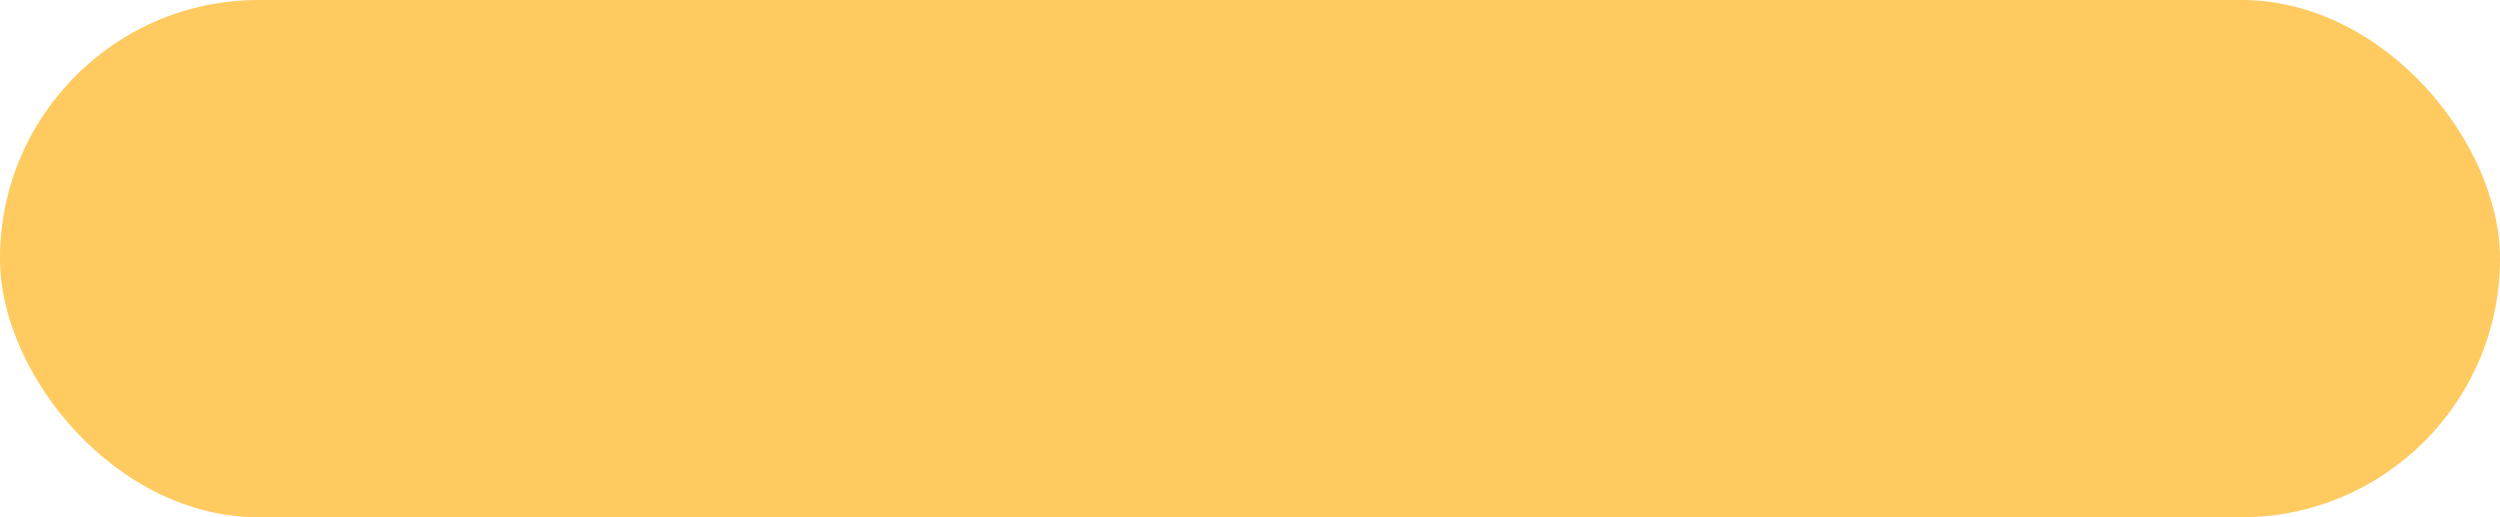 <?xml version="1.0" encoding="UTF-8"?> <svg xmlns="http://www.w3.org/2000/svg" width="290" height="60" viewBox="0 0 290 60" fill="none"><rect width="290" height="60" rx="30" fill="#FFCA60"></rect><g filter="url(#filter0_bii_1135_1059)"><rect width="290" height="60" rx="30" fill="#FFCA60" fill-opacity="0.1"></rect></g><defs><filter id="filter0_bii_1135_1059" x="-23.333" y="-23.333" width="336.667" height="106.667" filterUnits="userSpaceOnUse" color-interpolation-filters="sRGB"><feFlood flood-opacity="0" result="BackgroundImageFix"></feFlood><feGaussianBlur in="BackgroundImageFix" stdDeviation="11.667"></feGaussianBlur><feComposite in2="SourceAlpha" operator="in" result="effect1_backgroundBlur_1135_1059"></feComposite><feBlend mode="normal" in="SourceGraphic" in2="effect1_backgroundBlur_1135_1059" result="shape"></feBlend><feColorMatrix in="SourceAlpha" type="matrix" values="0 0 0 0 0 0 0 0 0 0 0 0 0 0 0 0 0 0 127 0" result="hardAlpha"></feColorMatrix><feOffset dx="-11.667" dy="11.667"></feOffset><feGaussianBlur stdDeviation="5.833"></feGaussianBlur><feComposite in2="hardAlpha" operator="arithmetic" k2="-1" k3="1"></feComposite><feColorMatrix type="matrix" values="0 0 0 0 1 0 0 0 0 1 0 0 0 0 1 0 0 0 0.1 0"></feColorMatrix><feBlend mode="normal" in2="shape" result="effect2_innerShadow_1135_1059"></feBlend><feColorMatrix in="SourceAlpha" type="matrix" values="0 0 0 0 0 0 0 0 0 0 0 0 0 0 0 0 0 0 127 0" result="hardAlpha"></feColorMatrix><feOffset dx="11.667" dy="-11.667"></feOffset><feGaussianBlur stdDeviation="5.833"></feGaussianBlur><feComposite in2="hardAlpha" operator="arithmetic" k2="-1" k3="1"></feComposite><feColorMatrix type="matrix" values="0 0 0 0 0.76 0 0 0 0 0.601 0 0 0 0 0.286 0 0 0 0.1 0"></feColorMatrix><feBlend mode="normal" in2="effect2_innerShadow_1135_1059" result="effect3_innerShadow_1135_1059"></feBlend></filter></defs></svg> 